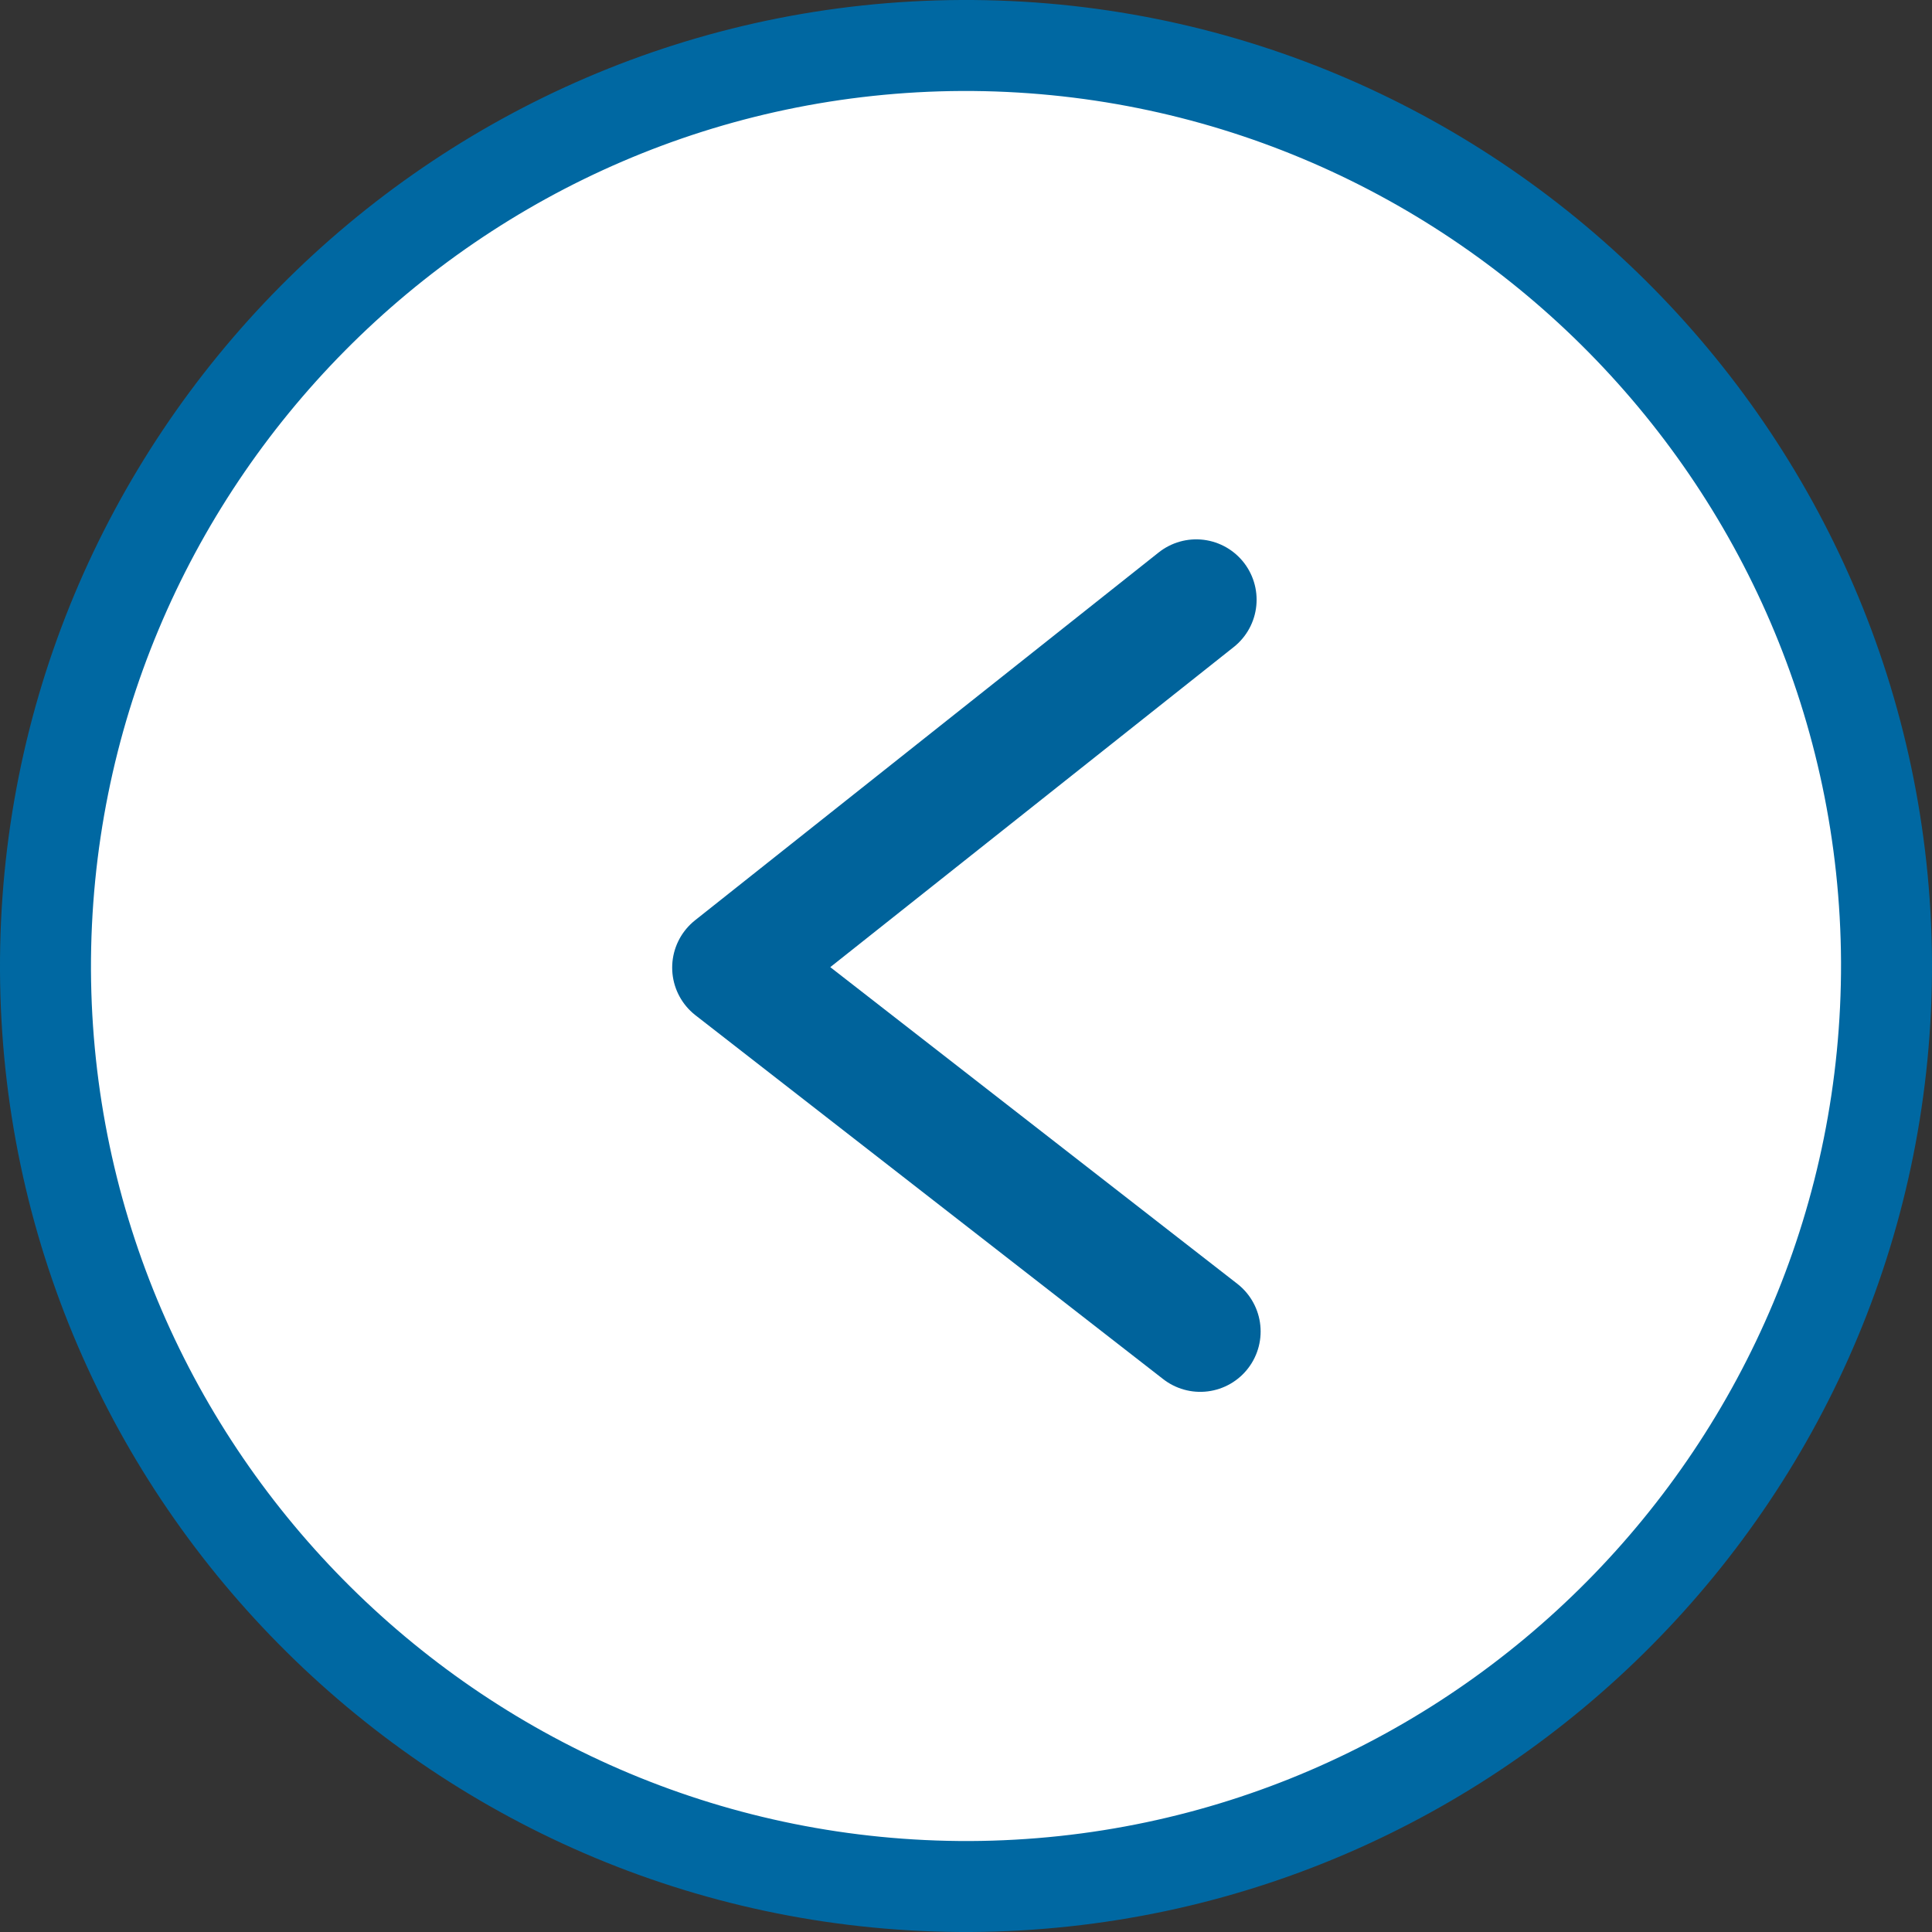 <?xml version="1.0" encoding="UTF-8"?>
<svg id="Capa_2" data-name="Capa 2" xmlns="http://www.w3.org/2000/svg" viewBox="0 0 24 24">
  <rect x="0" y="0" width="24" height="24" fill="#333333" stroke="none"/>
  <defs>
    <style>
      .cls-1 {
        fill: none;
        stroke: #00639b;
        stroke-linecap: round;
        stroke-linejoin: round;
        stroke-width: 1.5px;
      }

      .cls-2 {
        fill: #fff;
      }

      .cls-2, .cls-3 {
        stroke-width: 0px;
      }

      .cls-3 {
        fill: #0068a2;
      }
    </style>
  </defs>
  <g id="Capa_1-2" data-name="Capa 1">
    <g>
      <g>
        <circle class="cls-2" cx="12" cy="12" r="11.43" transform="translate(-.32 .32) rotate(-1.53)"/>
        <path class="cls-3" d="m11.94,0c6.62-.03,12.02,5.33,12.06,11.94.03,6.62-5.33,12.02-11.94,12.06C5.44,24.03.03,18.67,0,12.06-.03,5.44,5.33.03,11.94,0Zm.11,22.87c5.99-.03,10.84-4.93,10.82-10.92-.03-5.99-4.93-10.84-10.92-10.82-5.99.03-10.84,4.93-10.82,10.92.03,5.99,4.93,10.84,10.92,10.82Z"/>
      </g>
      <path class="cls-1" d="m14.86,7.45l-5.76,4.57,5.81,4.52"/>
    </g>
  </g>
</svg>